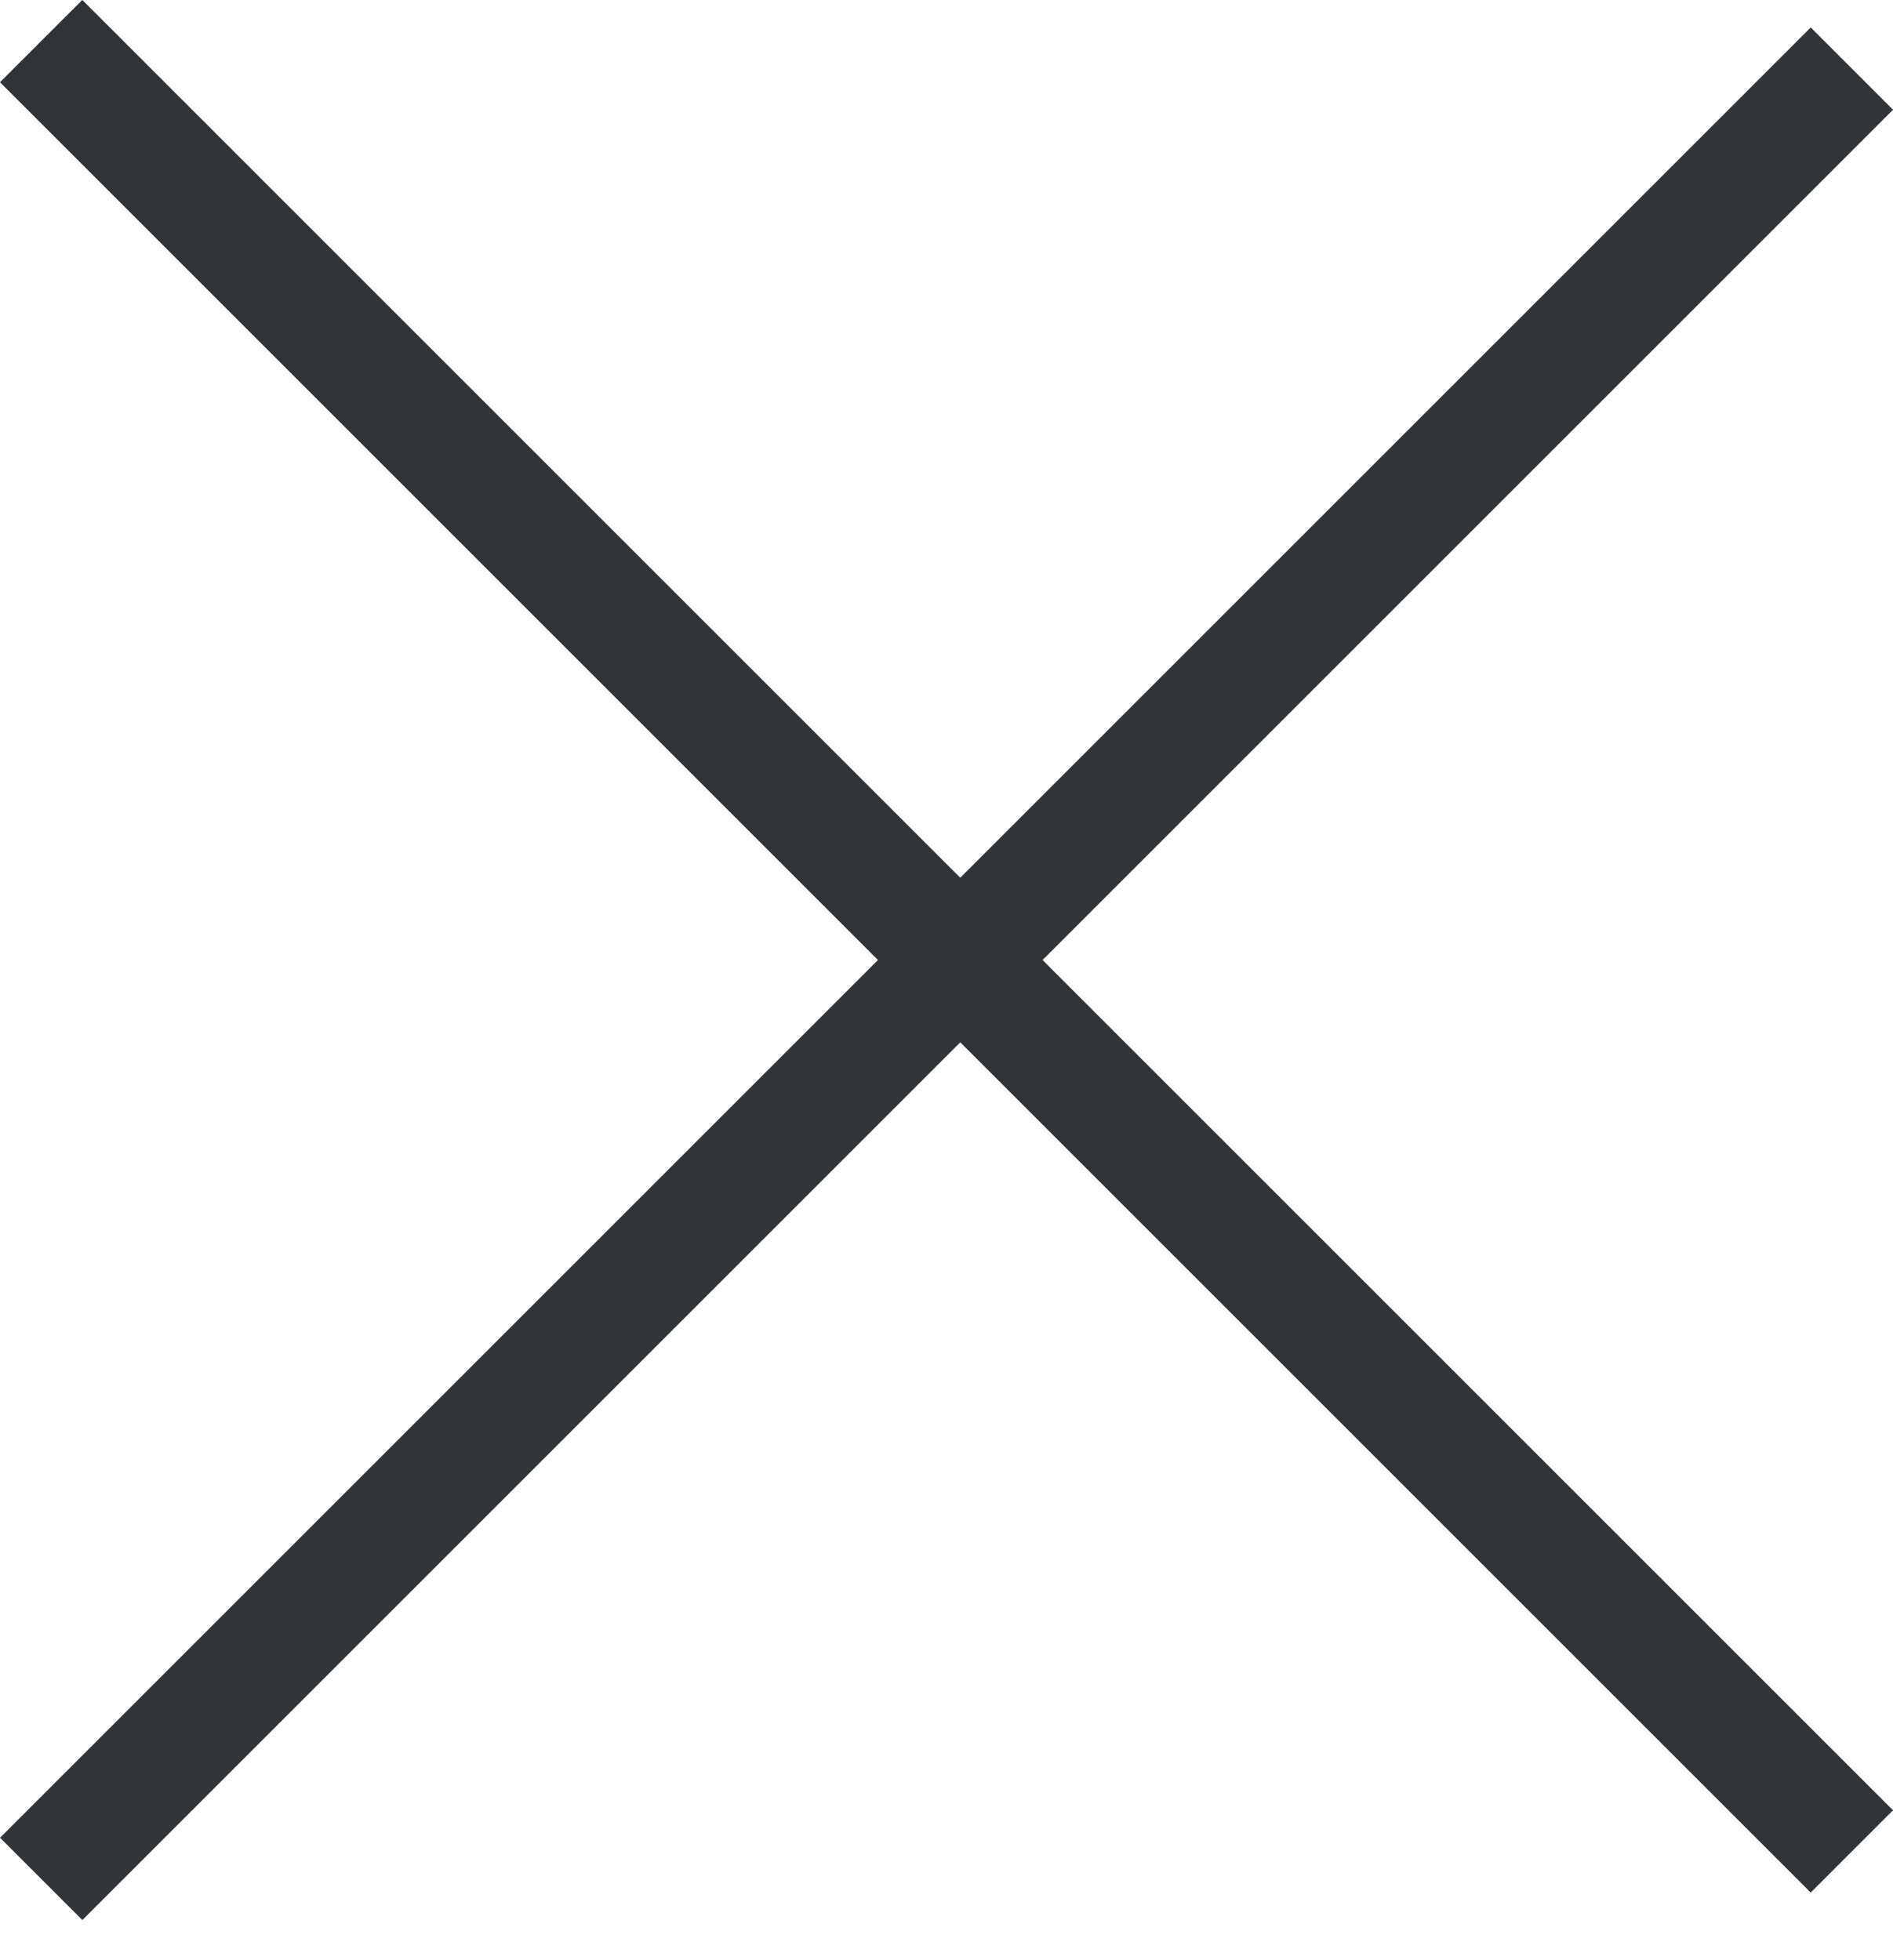 <svg width="28" height="29" viewBox="0 0 28 29" fill="none" xmlns="http://www.w3.org/2000/svg">
<g clip-path="url(#clip0_2332_1977)">
<rect y="1.217" width="1.722" height="37.876" transform="rotate(-45 0 1.217)" fill="#323538"/>
<rect x="26.783" y="0.406" width="1.722" height="37.876" transform="rotate(45 26.783 0.406)" fill="#323538"/>
</g>
<defs>
<clipPath id="clip0_2332_1977">
<rect width="28" height="28.406" fill="white"/>
</clipPath>
</defs>
</svg>
